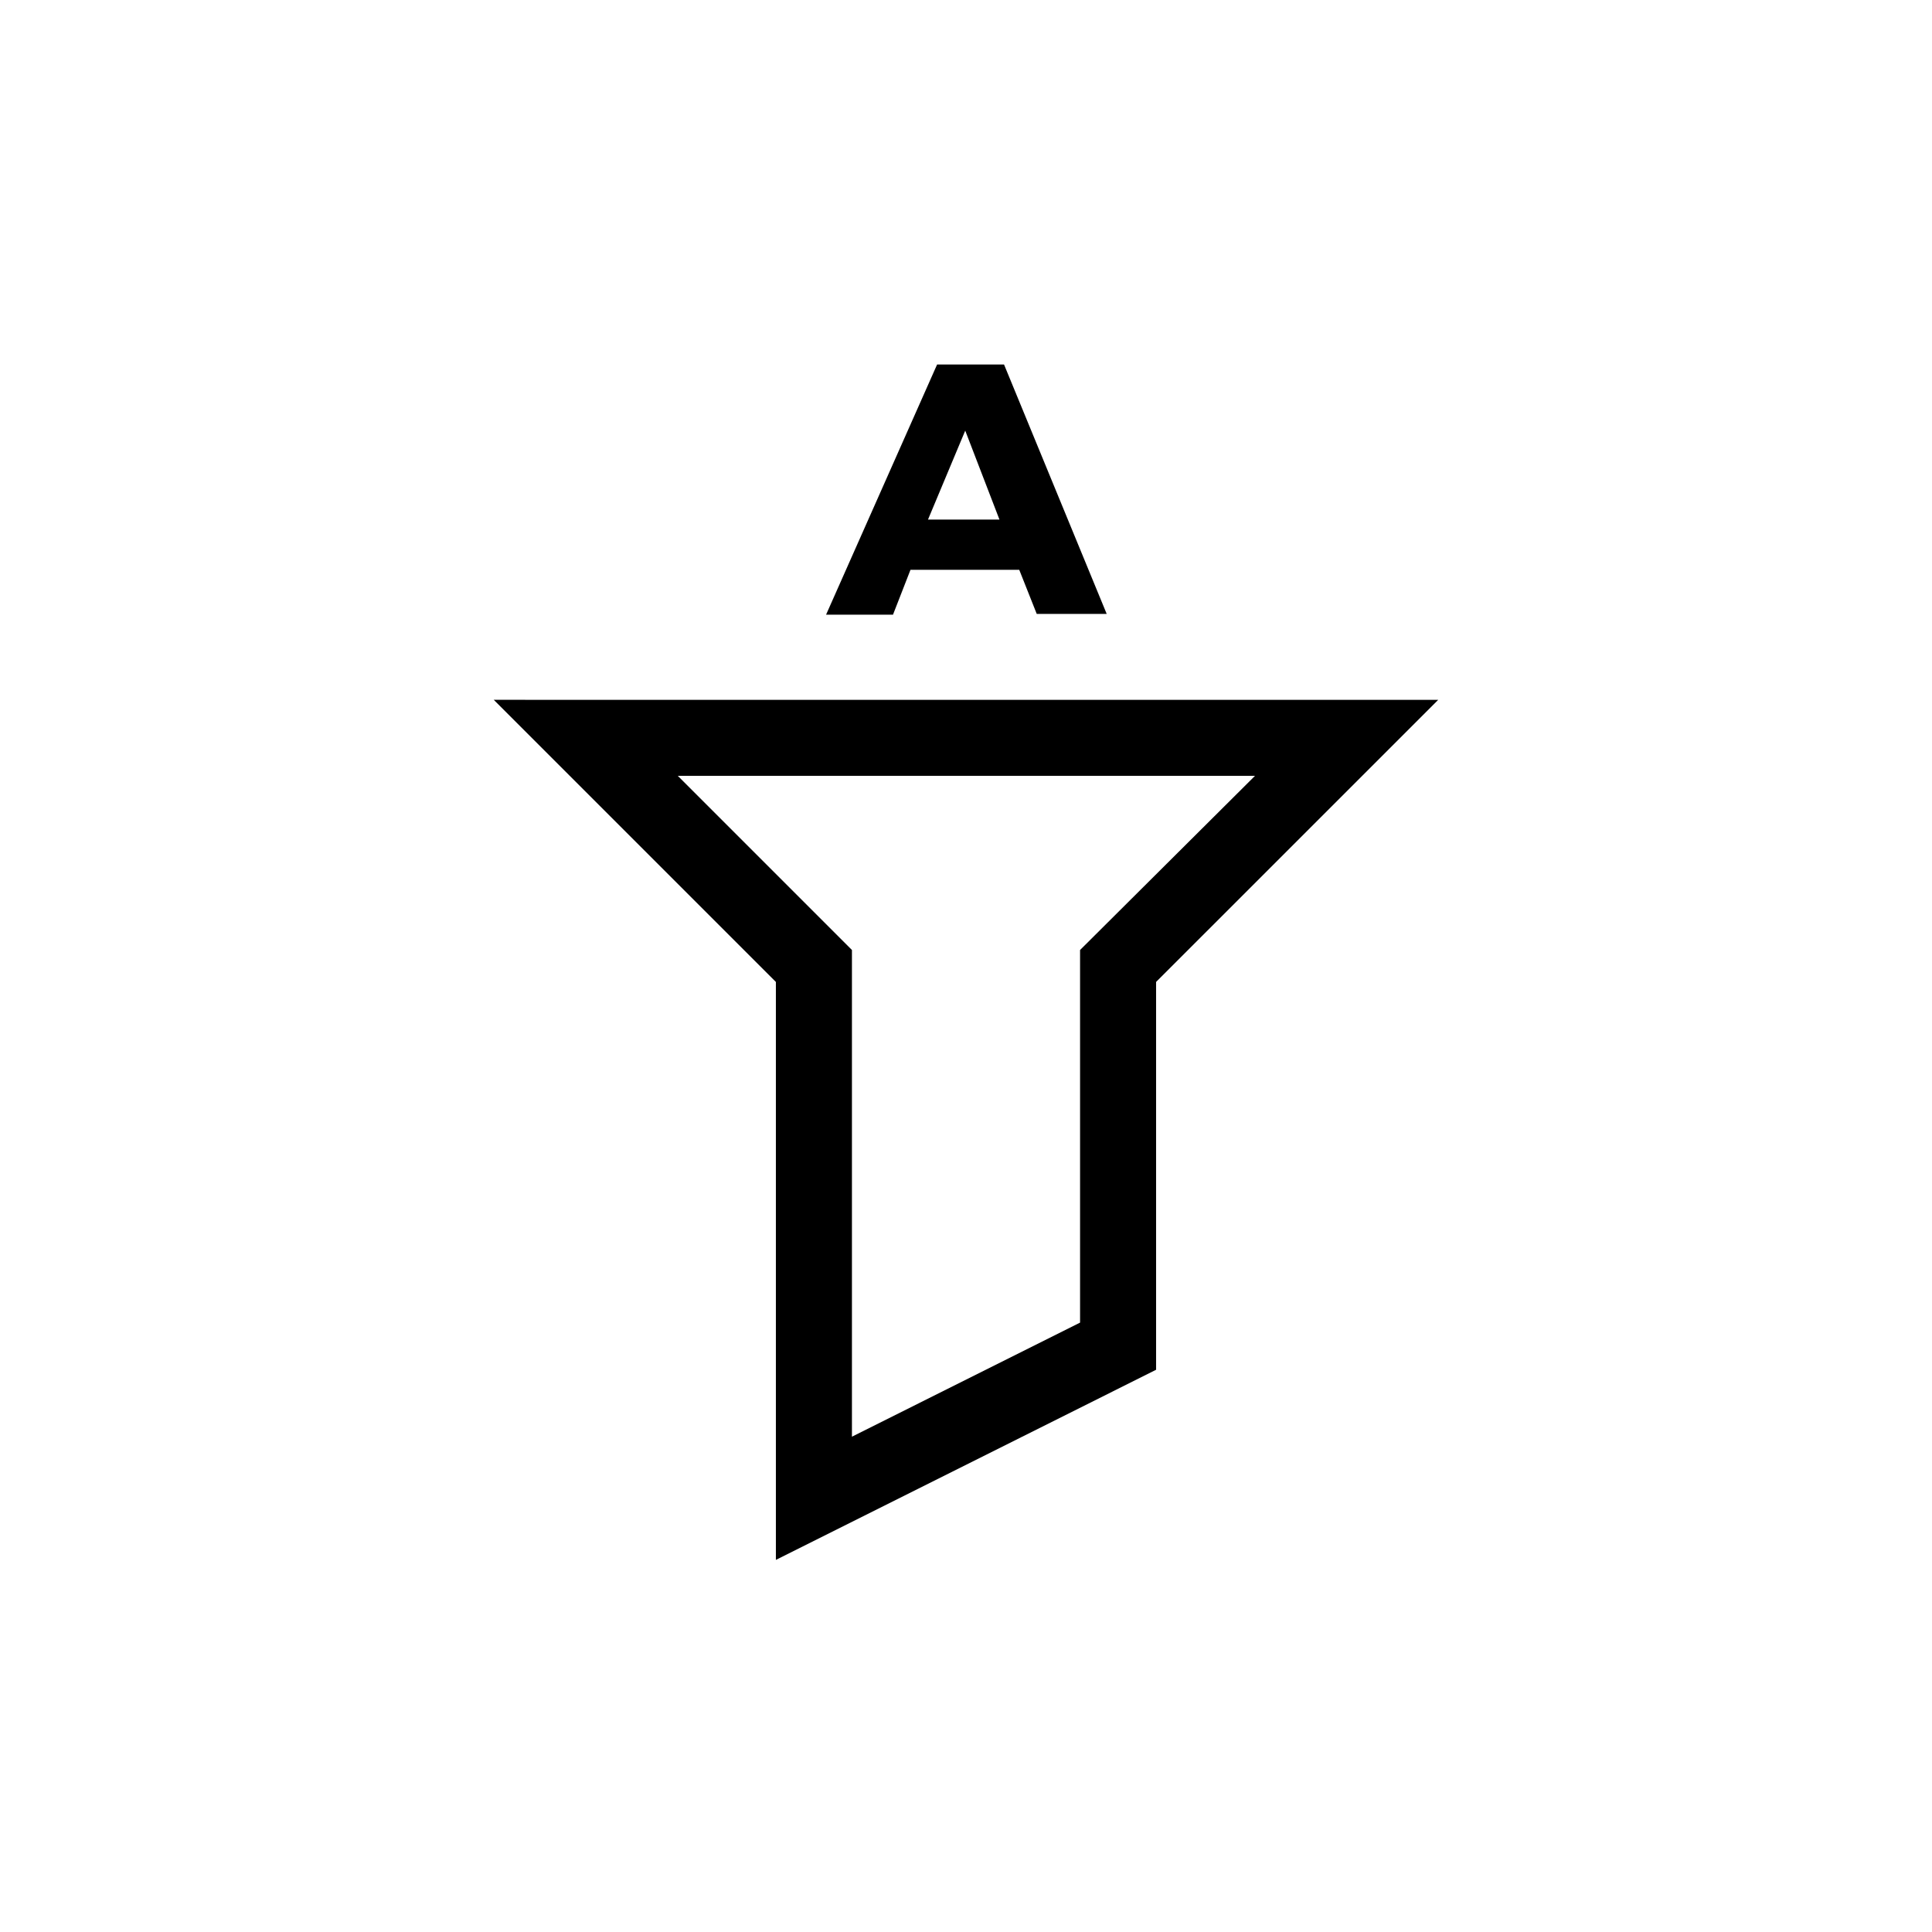 <?xml version="1.0" encoding="UTF-8"?>
<!-- Uploaded to: SVG Repo, www.svgrepo.com, Generator: SVG Repo Mixer Tools -->
<svg fill="#000000" width="800px" height="800px" version="1.1" viewBox="144 144 512 512" xmlns="http://www.w3.org/2000/svg">
 <path d="m274.85 329.46 74.766 74.766v153.16l100.76-50.383v-102.78l74.766-74.762zm155.38 66.301v98.746l-60.457 30.23v-128.98l-46.148-46.148h152.96zm-44.941-100.76h28.82l4.637 11.688h18.539l-27.207-66.098h-17.734l-29.422 66.301h17.734zm14.508-36.879 9.07 23.578h-18.941z"/>
</svg>